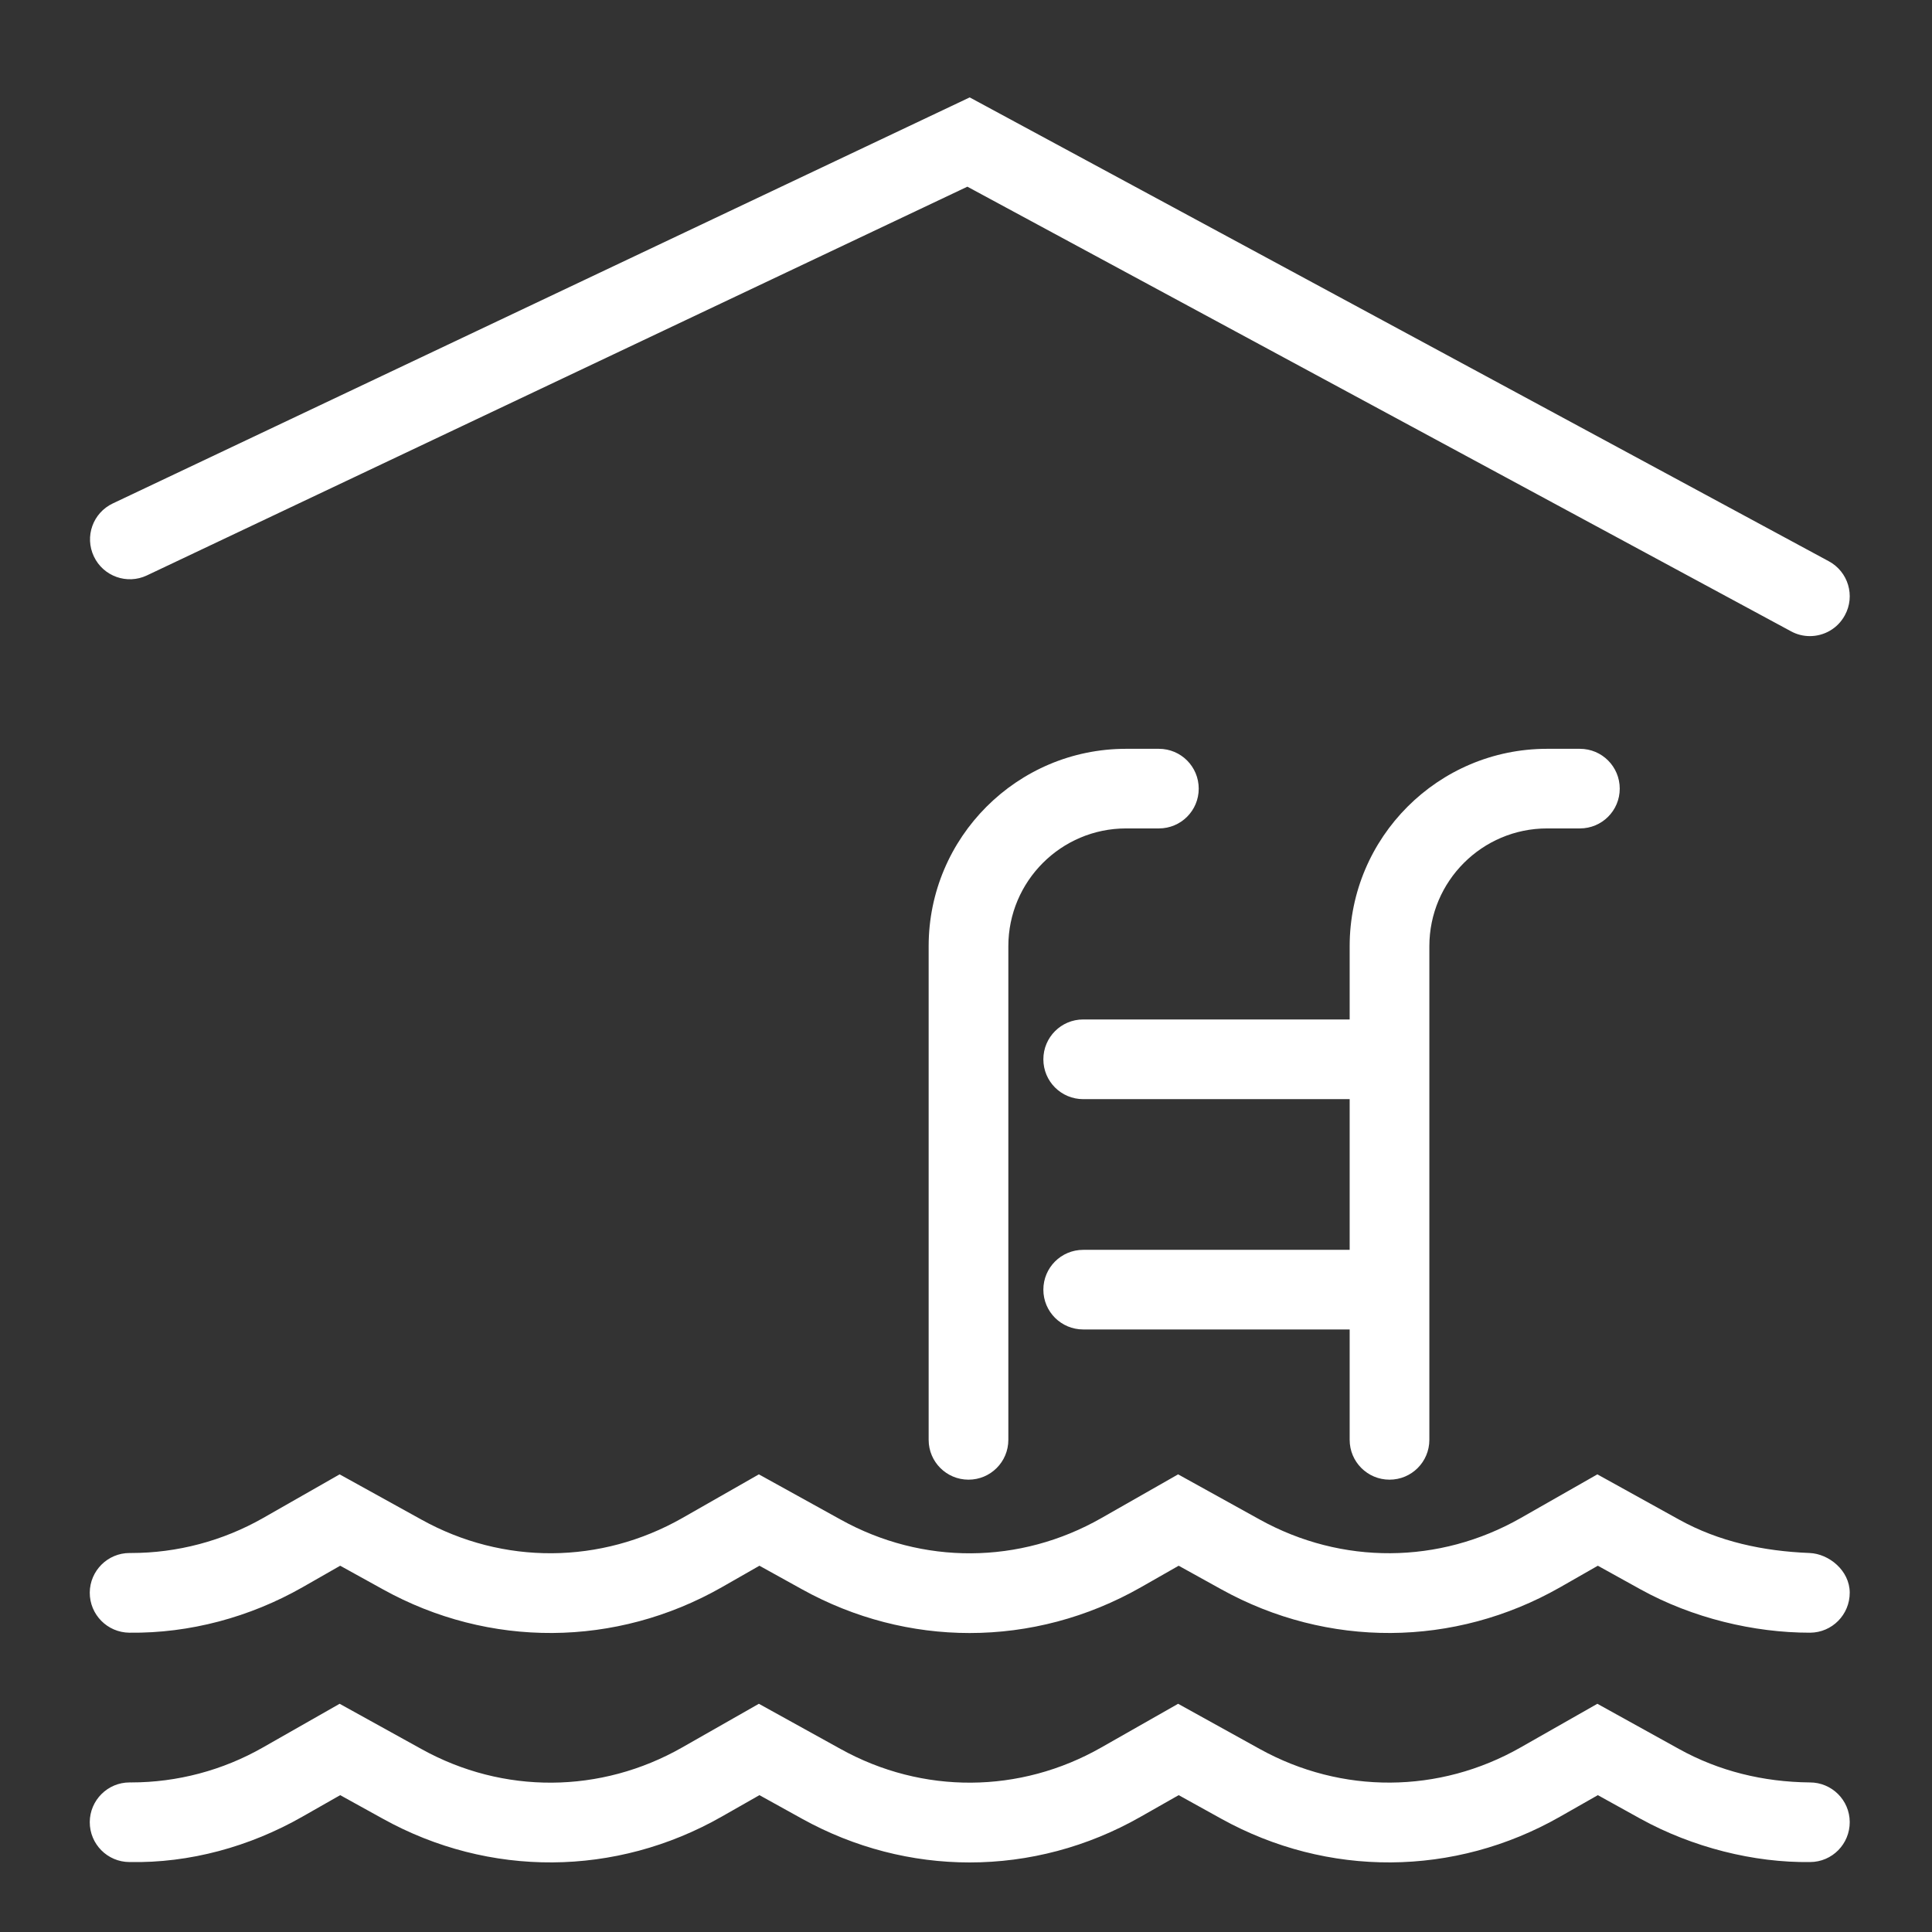 <svg width="24" height="24" viewBox="0 0 24 24" fill="none" xmlns="http://www.w3.org/2000/svg">
<rect x="0" y="0" width="24" height="24" fill="#333333" stroke="none"/>
<g clip-path="url(#clip0_5969_4528)">
<path d="M1.166 6.912C1.049 6.665 1.154 6.371 1.401 6.254L12.046 1.21L22.718 6.972C22.959 7.102 23.049 7.402 22.918 7.642C22.829 7.808 22.659 7.902 22.483 7.902C22.403 7.902 22.323 7.883 22.248 7.842L12.017 2.319L1.825 7.148C1.579 7.265 1.283 7.16 1.166 6.912ZM1.608 20.282C2.356 20.291 3.103 20.09 3.757 19.718L4.226 19.45L4.756 19.743C6.077 20.476 7.651 20.465 8.965 19.718L9.434 19.45L9.963 19.743C10.616 20.105 11.331 20.286 12.045 20.286C12.777 20.286 13.508 20.096 14.172 19.718L14.642 19.45L15.171 19.743C16.492 20.475 18.066 20.466 19.38 19.718L19.849 19.45L20.378 19.743C21.023 20.1 21.788 20.283 22.486 20.282C22.76 20.28 22.979 20.057 22.978 19.784C22.977 19.51 22.72 19.302 22.48 19.292C21.903 19.269 21.354 19.152 20.858 18.877L19.843 18.315L18.89 18.858C17.879 19.433 16.669 19.441 15.65 18.877L14.635 18.315L13.682 18.858C12.67 19.435 11.46 19.442 10.443 18.877L9.427 18.315L8.475 18.858C7.464 19.433 6.252 19.442 5.235 18.877L4.219 18.315L3.267 18.858C2.768 19.142 2.202 19.292 1.63 19.292C1.624 19.292 1.618 19.293 1.61 19.292C1.338 19.292 1.117 19.512 1.115 19.784C1.114 20.057 1.334 20.28 1.608 20.282ZM22.483 22.142H22.48C21.903 22.136 21.354 22.002 20.858 21.727L19.843 21.165L18.89 21.707C17.879 22.283 16.668 22.29 15.65 21.727L14.635 21.165L13.682 21.707C12.67 22.284 11.46 22.291 10.443 21.727L9.427 21.165L8.475 21.707C7.464 22.283 6.252 22.292 5.235 21.727L4.219 21.165L3.267 21.707C2.768 21.992 2.202 22.142 1.629 22.142C1.624 22.142 1.618 22.141 1.61 22.142C1.338 22.142 1.117 22.362 1.115 22.634C1.114 22.907 1.334 23.13 1.608 23.131C2.356 23.146 3.103 22.94 3.757 22.567L4.226 22.3L4.756 22.593C6.077 23.326 7.651 23.315 8.965 22.567L9.434 22.3L9.963 22.593C10.616 22.955 11.331 23.136 12.045 23.136C12.777 23.136 13.508 22.946 14.172 22.567L14.642 22.3L15.171 22.593C16.492 23.325 18.066 23.316 19.38 22.567L19.849 22.3L20.378 22.593C21.023 22.949 21.788 23.141 22.486 23.131C22.76 23.13 22.979 22.907 22.978 22.634C22.977 22.361 22.755 22.142 22.483 22.142ZM14.396 10.291C14.67 10.291 14.891 10.07 14.891 9.797C14.891 9.523 14.67 9.302 14.396 9.302H13.988C12.636 9.302 11.536 10.402 11.536 11.754V17.886C11.536 18.16 11.758 18.381 12.031 18.381C12.305 18.381 12.526 18.16 12.526 17.886V11.754C12.526 10.947 13.182 10.291 13.988 10.291H14.396ZM17.261 18.381C17.535 18.381 17.756 18.16 17.756 17.886V11.754C17.756 10.947 18.412 10.291 19.218 10.291H19.626C19.9 10.291 20.121 10.07 20.121 9.797C20.121 9.523 19.9 9.302 19.626 9.302H19.218C17.866 9.302 16.766 10.402 16.766 11.754V12.664H13.456C13.182 12.664 12.961 12.886 12.961 13.159C12.961 13.433 13.182 13.654 13.456 13.654H16.766V15.526H13.456C13.182 15.526 12.961 15.747 12.961 16.021C12.961 16.294 13.182 16.515 13.456 16.515H16.766V17.886C16.766 18.16 16.988 18.381 17.261 18.381Z" fill="white"/>
</g>
<defs>
<clipPath id="clip0_5969_4528">
<rect width="23.75" height="23.75" fill="white" transform="translate(0.125 0.221)"/>
</clipPath>
</defs>
</svg>
